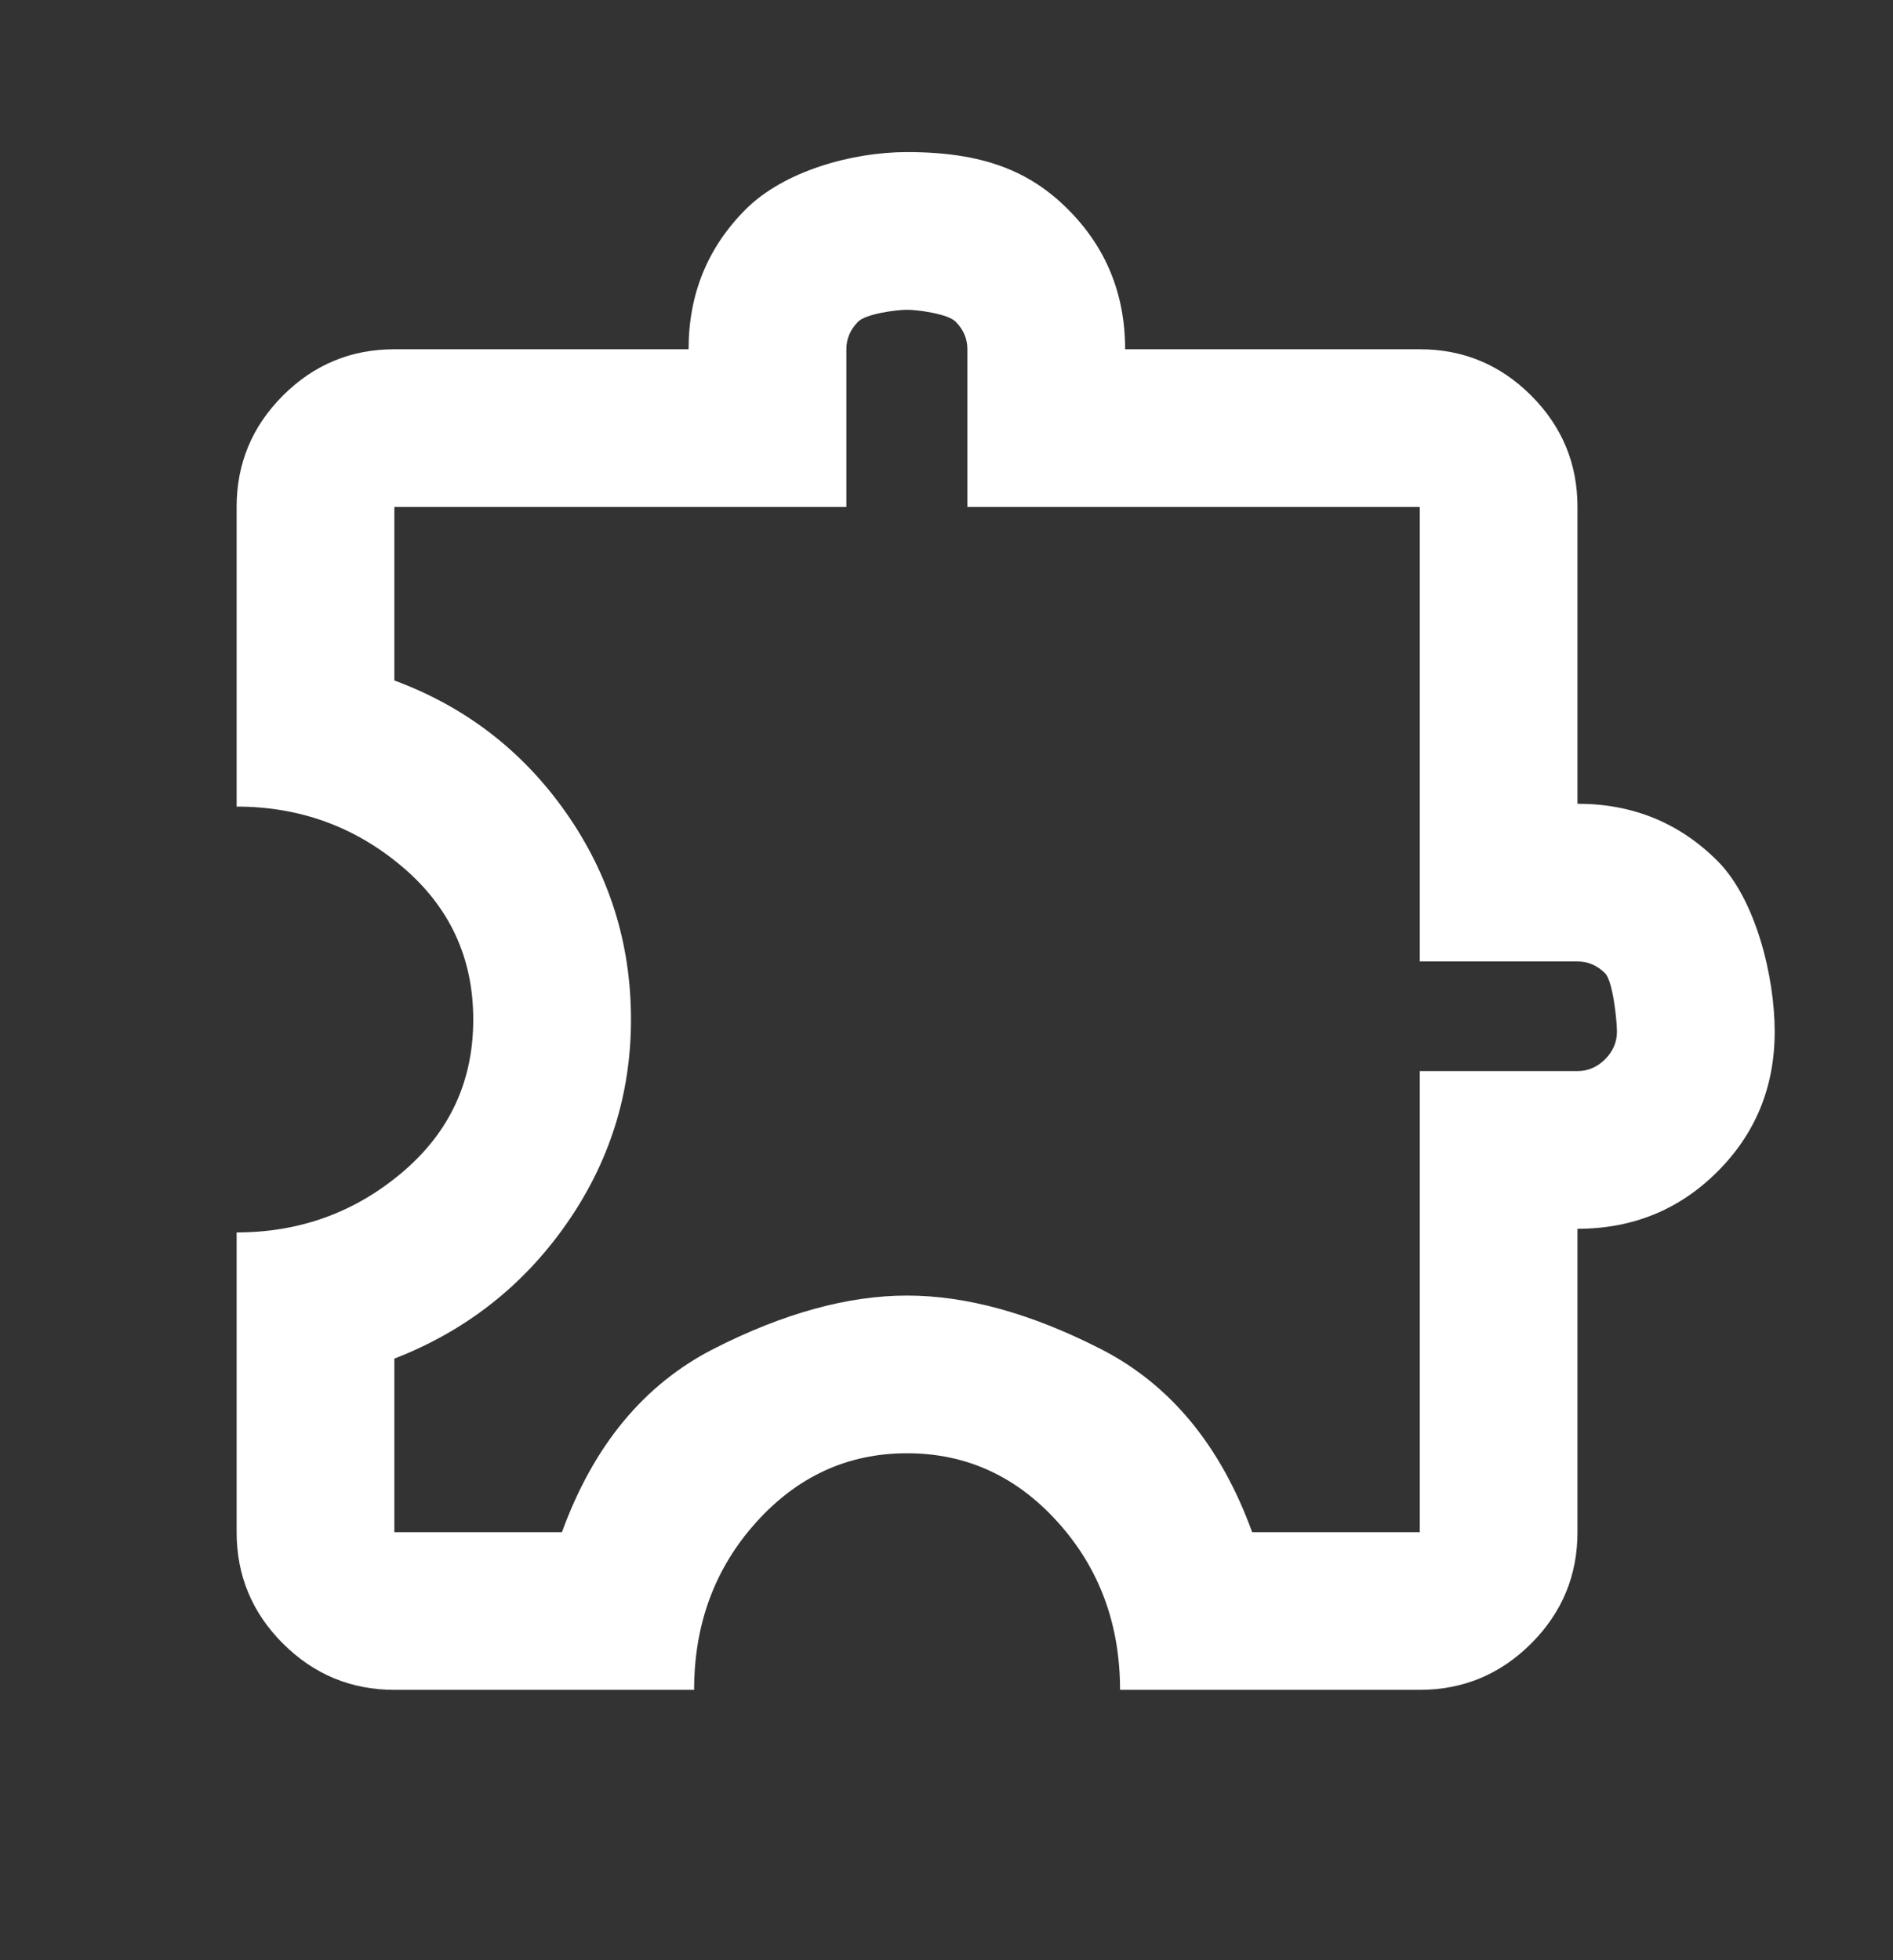 <svg width="28" height="29" viewBox="0 0 28 29" fill="none" xmlns="http://www.w3.org/2000/svg">
<rect x="0" y="0" width="28" height="29" fill="#333333" stroke="none"/>
<g id="extension">
<mask id="mask0_16224_32197" style="mask-type:alpha" maskUnits="userSpaceOnUse" x="0" y="0" width="28" height="29">
<rect id="Bounding box" y="0.5" width="28" height="28" fill="#D9D9D9"/>
</mask>
<g mask="url(#mask0_16224_32197)">
<path id="extension_2" d="M10.267 25H5.833C5.192 25 4.642 24.771 4.185 24.315C3.728 23.858 3.5 23.308 3.5 22.667V18.233C4.433 18.233 5.25 17.937 5.95 17.344C6.65 16.751 7 15.997 7 15.083C7 14.169 6.65 13.416 5.95 12.823C5.25 12.23 4.433 11.933 3.5 11.933V7.5C3.5 6.858 3.728 6.309 4.185 5.852C4.642 5.395 5.192 5.167 5.833 5.167H10.185C10.185 4.35 10.467 3.66 11.031 3.096C11.595 2.532 12.6 2.25 13.417 2.25C14.542 2.25 15.232 2.532 15.796 3.096C16.36 3.66 16.642 4.35 16.642 5.167H21C21.642 5.167 22.191 5.395 22.648 5.852C23.105 6.309 23.333 6.858 23.333 7.5V11.891C24.15 11.891 24.84 12.173 25.404 12.737C25.968 13.301 26.25 14.446 26.25 15.262C26.25 16.079 25.968 16.769 25.404 17.333C24.84 17.897 24.15 18.179 23.333 18.179V22.667C23.333 23.308 23.105 23.858 22.648 24.315C22.191 24.771 21.642 25 21 25H16.567C16.567 24.028 16.26 23.201 15.648 22.521C15.035 21.84 14.292 21.5 13.417 21.5C12.542 21.5 11.798 21.84 11.185 22.521C10.573 23.201 10.267 24.028 10.267 25ZM5.833 22.667H8.312C8.779 21.383 9.528 20.479 10.558 19.954C11.589 19.429 12.542 19.167 13.417 19.167C14.292 19.167 15.244 19.429 16.275 19.954C17.306 20.479 18.054 21.383 18.521 22.667H21V15.846H23.333C23.489 15.846 23.625 15.787 23.742 15.671C23.858 15.554 23.917 15.418 23.917 15.262C23.917 15.107 23.858 14.516 23.742 14.399C23.625 14.283 23.489 14.224 23.333 14.224H21V7.5H14.309V5.167C14.309 5.011 14.251 4.875 14.134 4.758C14.017 4.642 13.572 4.583 13.417 4.583C13.261 4.583 12.81 4.642 12.694 4.758C12.577 4.875 12.519 5.011 12.519 5.167V7.5H5.833V10.067C6.883 10.456 7.729 11.107 8.371 12.021C9.012 12.935 9.333 13.956 9.333 15.083C9.333 16.192 9.012 17.203 8.371 18.117C7.729 19.031 6.883 19.692 5.833 20.1V22.667Z" fill="white"/>
</g>
</g>
</svg>
